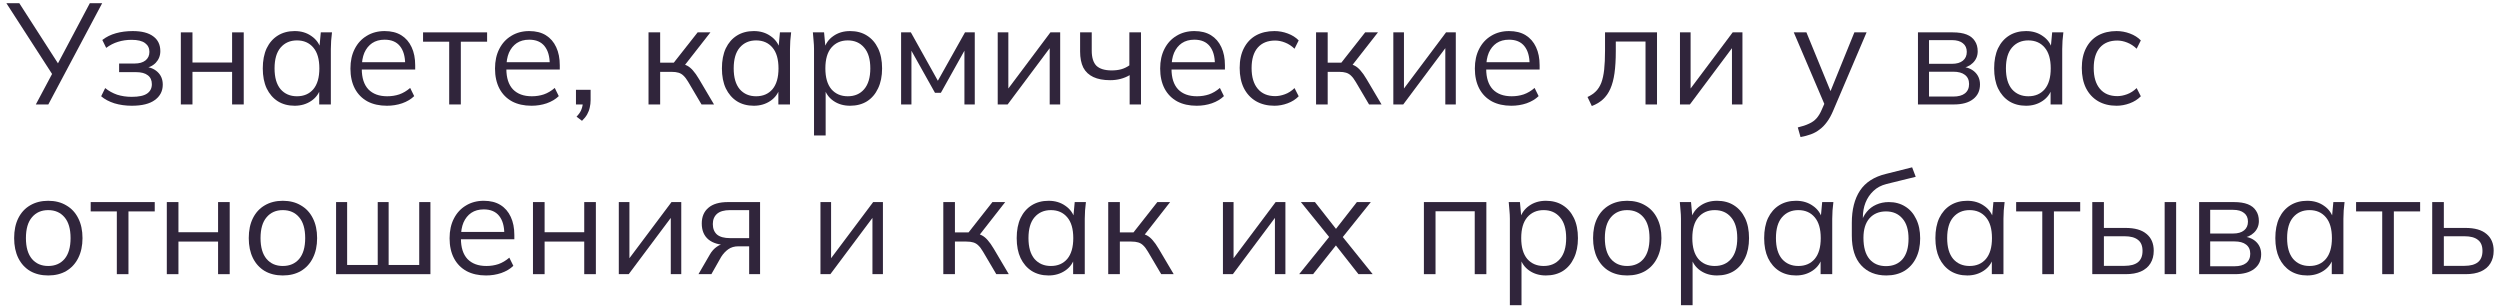 <?xml version="1.0" encoding="UTF-8"?> <svg xmlns="http://www.w3.org/2000/svg" width="383" height="47" viewBox="0 0 383 47" fill="none"><path d="M5.489 16.002L8.173 10.964L8.195 11.668L0.979 0.492H2.959L9.097 10.04H8.701L13.761 0.492H15.652L7.403 16.002H5.489Z" fill="#30253B"></path><path d="M20.184 16.2C19.245 16.2 18.358 16.076 17.522 15.826C16.701 15.562 16.026 15.203 15.498 14.748L16.114 13.494C16.657 13.934 17.265 14.271 17.94 14.506C18.629 14.726 19.377 14.836 20.184 14.836C21.269 14.836 22.054 14.668 22.538 14.33C23.022 13.993 23.264 13.516 23.264 12.9C23.264 12.299 23.059 11.844 22.648 11.536C22.237 11.213 21.636 11.052 20.844 11.052H18.248V9.732H20.624C21.328 9.732 21.878 9.578 22.274 9.27C22.685 8.948 22.89 8.508 22.89 7.95C22.89 7.378 22.67 6.931 22.23 6.608C21.79 6.271 21.101 6.102 20.162 6.102C19.414 6.102 18.717 6.205 18.072 6.41C17.441 6.601 16.84 6.909 16.268 7.334L15.674 6.124C16.275 5.655 16.972 5.31 17.764 5.09C18.556 4.87 19.414 4.76 20.338 4.76C21.717 4.76 22.765 5.032 23.484 5.574C24.203 6.102 24.562 6.858 24.562 7.84C24.562 8.53 24.327 9.124 23.858 9.622C23.389 10.106 22.765 10.392 21.988 10.48V10.216C22.868 10.245 23.579 10.509 24.122 11.008C24.665 11.507 24.936 12.159 24.936 12.966C24.936 13.949 24.533 14.733 23.726 15.32C22.934 15.907 21.753 16.2 20.184 16.2Z" fill="#30253B"></path><path d="M27.704 16.002V4.958H29.486V9.578H35.558V4.958H37.34V16.002H35.558V11.008H29.486V16.002H27.704Z" fill="#30253B"></path><path d="M45.142 16.2C44.16 16.2 43.302 15.973 42.568 15.518C41.835 15.049 41.263 14.389 40.852 13.538C40.456 12.688 40.258 11.668 40.258 10.48C40.258 9.278 40.456 8.251 40.852 7.4C41.263 6.55 41.835 5.897 42.568 5.442C43.302 4.988 44.16 4.76 45.142 4.76C46.14 4.76 46.998 5.017 47.716 5.53C48.45 6.029 48.934 6.711 49.168 7.576H48.904L49.146 4.958H50.862C50.818 5.384 50.774 5.816 50.73 6.256C50.701 6.682 50.686 7.1 50.686 7.51V16.002H48.904V13.406H49.146C48.912 14.271 48.428 14.954 47.694 15.452C46.961 15.951 46.11 16.2 45.142 16.2ZM45.494 14.748C46.55 14.748 47.386 14.389 48.002 13.67C48.618 12.937 48.926 11.873 48.926 10.48C48.926 9.072 48.618 8.009 48.002 7.29C47.386 6.557 46.55 6.19 45.494 6.19C44.453 6.19 43.617 6.557 42.986 7.29C42.37 8.009 42.062 9.072 42.062 10.48C42.062 11.873 42.37 12.937 42.986 13.67C43.617 14.389 44.453 14.748 45.494 14.748Z" fill="#30253B"></path><path d="M59.274 16.2C58.13 16.2 57.14 15.98 56.304 15.54C55.468 15.085 54.823 14.433 54.368 13.582C53.913 12.717 53.686 11.69 53.686 10.502C53.686 9.344 53.906 8.339 54.346 7.488C54.786 6.623 55.402 5.956 56.194 5.486C56.986 5.002 57.895 4.76 58.922 4.76C59.934 4.76 60.785 4.973 61.474 5.398C62.163 5.824 62.691 6.432 63.058 7.224C63.425 8.002 63.608 8.926 63.608 9.996V10.656H55.05V9.534H62.442L62.068 9.82C62.068 8.647 61.804 7.73 61.276 7.07C60.748 6.41 59.963 6.08 58.922 6.08C58.174 6.08 57.536 6.256 57.008 6.608C56.495 6.96 56.099 7.452 55.82 8.082C55.556 8.713 55.424 9.468 55.424 10.348V10.546C55.424 11.925 55.761 12.973 56.436 13.692C57.125 14.396 58.086 14.748 59.318 14.748C59.978 14.748 60.594 14.653 61.166 14.462C61.753 14.257 62.31 13.927 62.838 13.472L63.454 14.726C62.97 15.195 62.354 15.562 61.606 15.826C60.873 16.076 60.095 16.2 59.274 16.2Z" fill="#30253B"></path><path d="M68.816 16.002V6.388H64.812V4.958H74.624V6.388H70.598V16.002H68.816Z" fill="#30253B"></path><path d="M81.424 16.2C80.28 16.2 79.29 15.98 78.454 15.54C77.618 15.085 76.973 14.433 76.518 13.582C76.064 12.717 75.836 11.69 75.836 10.502C75.836 9.344 76.056 8.339 76.496 7.488C76.936 6.623 77.552 5.956 78.344 5.486C79.136 5.002 80.046 4.76 81.072 4.76C82.084 4.76 82.935 4.973 83.624 5.398C84.314 5.824 84.842 6.432 85.208 7.224C85.575 8.002 85.758 8.926 85.758 9.996V10.656H77.2V9.534H84.592L84.218 9.82C84.218 8.647 83.954 7.73 83.426 7.07C82.898 6.41 82.114 6.08 81.072 6.08C80.324 6.08 79.686 6.256 79.158 6.608C78.645 6.96 78.249 7.452 77.97 8.082C77.706 8.713 77.574 9.468 77.574 10.348V10.546C77.574 11.925 77.912 12.973 78.586 13.692C79.276 14.396 80.236 14.748 81.468 14.748C82.128 14.748 82.744 14.653 83.316 14.462C83.903 14.257 84.46 13.927 84.988 13.472L85.604 14.726C85.12 15.195 84.504 15.562 83.756 15.826C83.023 16.076 82.246 16.2 81.424 16.2Z" fill="#30253B"></path><path d="M89.162 18.51L88.326 17.872C88.722 17.462 88.979 17.073 89.096 16.706C89.228 16.354 89.294 15.995 89.294 15.628L89.69 16.002H88.238V13.758H90.482V15.342C90.482 15.738 90.438 16.112 90.35 16.464C90.277 16.831 90.145 17.183 89.954 17.52C89.763 17.858 89.499 18.188 89.162 18.51Z" fill="#30253B"></path><path d="M99.354 16.002V4.958H101.136V9.6H103.226L106.878 4.958H108.836L104.656 10.304L104.172 9.754C104.598 9.798 104.964 9.901 105.272 10.062C105.58 10.223 105.874 10.466 106.152 10.788C106.446 11.111 106.761 11.558 107.098 12.13L109.386 16.002H107.472L105.448 12.57C105.199 12.145 104.957 11.822 104.722 11.602C104.502 11.382 104.246 11.228 103.952 11.14C103.674 11.052 103.322 11.008 102.896 11.008H101.136V16.002H99.354Z" fill="#30253B"></path><path d="M115.482 16.2C114.499 16.2 113.641 15.973 112.908 15.518C112.175 15.049 111.603 14.389 111.192 13.538C110.796 12.688 110.598 11.668 110.598 10.48C110.598 9.278 110.796 8.251 111.192 7.4C111.603 6.55 112.175 5.897 112.908 5.442C113.641 4.988 114.499 4.76 115.482 4.76C116.479 4.76 117.337 5.017 118.056 5.53C118.789 6.029 119.273 6.711 119.508 7.576H119.244L119.486 4.958H121.202C121.158 5.384 121.114 5.816 121.07 6.256C121.041 6.682 121.026 7.1 121.026 7.51V16.002H119.244V13.406H119.486C119.251 14.271 118.767 14.954 118.034 15.452C117.301 15.951 116.45 16.2 115.482 16.2ZM115.834 14.748C116.89 14.748 117.726 14.389 118.342 13.67C118.958 12.937 119.266 11.873 119.266 10.48C119.266 9.072 118.958 8.009 118.342 7.29C117.726 6.557 116.89 6.19 115.834 6.19C114.793 6.19 113.957 6.557 113.326 7.29C112.71 8.009 112.402 9.072 112.402 10.48C112.402 11.873 112.71 12.937 113.326 13.67C113.957 14.389 114.793 14.748 115.834 14.748Z" fill="#30253B"></path><path d="M124.708 20.754V7.51C124.708 7.1 124.686 6.682 124.642 6.256C124.613 5.816 124.576 5.384 124.532 4.958H126.248L126.49 7.576H126.226C126.461 6.711 126.937 6.029 127.656 5.53C128.375 5.017 129.233 4.76 130.23 4.76C131.227 4.76 132.085 4.988 132.804 5.442C133.537 5.897 134.109 6.55 134.52 7.4C134.931 8.251 135.136 9.278 135.136 10.48C135.136 11.668 134.931 12.688 134.52 13.538C134.124 14.389 133.559 15.049 132.826 15.518C132.093 15.973 131.227 16.2 130.23 16.2C129.247 16.2 128.397 15.951 127.678 15.452C126.959 14.954 126.483 14.271 126.248 13.406H126.49V20.754H124.708ZM129.878 14.748C130.934 14.748 131.77 14.389 132.386 13.67C133.017 12.937 133.332 11.873 133.332 10.48C133.332 9.072 133.017 8.009 132.386 7.29C131.77 6.557 130.934 6.19 129.878 6.19C128.837 6.19 128.001 6.557 127.37 7.29C126.754 8.009 126.446 9.072 126.446 10.48C126.446 11.873 126.754 12.937 127.37 13.67C128.001 14.389 128.837 14.748 129.878 14.748Z" fill="#30253B"></path><path d="M138.048 16.002V4.958H139.544L143.68 12.372L147.838 4.958H149.334V16.002H147.75V6.938H148.212L144.142 14.22H143.24L139.148 6.916H139.632V16.002H138.048Z" fill="#30253B"></path><path d="M152.85 16.002V4.958H154.478V14.352H153.884L160.924 4.958H162.42V16.002H160.814V6.586H161.408L154.368 16.002H152.85Z" fill="#30253B"></path><path d="M173.062 16.002V11.514C172.637 11.764 172.175 11.954 171.676 12.086C171.178 12.218 170.642 12.284 170.07 12.284C169.044 12.284 168.186 12.123 167.496 11.8C166.807 11.477 166.294 10.993 165.956 10.348C165.634 9.688 165.472 8.867 165.472 7.884V4.958H167.254V7.752C167.254 8.823 167.496 9.6 167.98 10.084C168.479 10.553 169.256 10.788 170.312 10.788C170.855 10.788 171.339 10.729 171.764 10.612C172.19 10.495 172.608 10.297 173.018 10.018V4.958H174.8V16.002H173.062Z" fill="#30253B"></path><path d="M183.325 16.2C182.181 16.2 181.191 15.98 180.355 15.54C179.519 15.085 178.873 14.433 178.419 13.582C177.964 12.717 177.737 11.69 177.737 10.502C177.737 9.344 177.957 8.339 178.397 7.488C178.837 6.623 179.453 5.956 180.245 5.486C181.037 5.002 181.946 4.76 182.973 4.76C183.985 4.76 184.835 4.973 185.525 5.398C186.214 5.824 186.742 6.432 187.109 7.224C187.475 8.002 187.659 8.926 187.659 9.996V10.656H179.101V9.534H186.493L186.119 9.82C186.119 8.647 185.855 7.73 185.327 7.07C184.799 6.41 184.014 6.08 182.973 6.08C182.225 6.08 181.587 6.256 181.059 6.608C180.545 6.96 180.15 7.452 179.871 8.082C179.607 8.713 179.475 9.468 179.475 10.348V10.546C179.475 11.925 179.812 12.973 180.487 13.692C181.176 14.396 182.137 14.748 183.369 14.748C184.029 14.748 184.645 14.653 185.217 14.462C185.803 14.257 186.361 13.927 186.889 13.472L187.505 14.726C187.021 15.195 186.405 15.562 185.657 15.826C184.923 16.076 184.146 16.2 183.325 16.2Z" fill="#30253B"></path><path d="M195.242 16.2C194.157 16.2 193.211 15.966 192.404 15.496C191.612 15.027 190.996 14.36 190.556 13.494C190.131 12.629 189.918 11.602 189.918 10.414C189.918 9.212 190.138 8.192 190.578 7.356C191.018 6.506 191.634 5.86 192.426 5.42C193.233 4.98 194.172 4.76 195.242 4.76C195.946 4.76 196.628 4.885 197.288 5.134C197.963 5.384 198.52 5.736 198.96 6.19L198.322 7.466C197.882 7.041 197.398 6.726 196.87 6.52C196.357 6.315 195.851 6.212 195.352 6.212C194.208 6.212 193.321 6.572 192.69 7.29C192.06 8.009 191.744 9.058 191.744 10.436C191.744 11.8 192.06 12.856 192.69 13.604C193.321 14.352 194.208 14.726 195.352 14.726C195.836 14.726 196.335 14.631 196.848 14.44C197.376 14.249 197.868 13.934 198.322 13.494L198.96 14.748C198.506 15.217 197.941 15.577 197.266 15.826C196.592 16.076 195.917 16.2 195.242 16.2Z" fill="#30253B"></path><path d="M201.62 16.002V4.958H203.402V9.6H205.492L209.144 4.958H211.102L206.922 10.304L206.438 9.754C206.863 9.798 207.23 9.901 207.538 10.062C207.846 10.223 208.139 10.466 208.418 10.788C208.711 11.111 209.027 11.558 209.364 12.13L211.652 16.002H209.738L207.714 12.57C207.465 12.145 207.223 11.822 206.988 11.602C206.768 11.382 206.511 11.228 206.218 11.14C205.939 11.052 205.587 11.008 205.162 11.008H203.402V16.002H201.62Z" fill="#30253B"></path><path d="M213.458 16.002V4.958H215.086V14.352H214.492L221.532 4.958H223.028V16.002H221.422V6.586H222.016L214.976 16.002H213.458Z" fill="#30253B"></path><path d="M231.536 16.2C230.392 16.2 229.402 15.98 228.566 15.54C227.73 15.085 227.084 14.433 226.63 13.582C226.175 12.717 225.948 11.69 225.948 10.502C225.948 9.344 226.168 8.339 226.608 7.488C227.048 6.623 227.664 5.956 228.456 5.486C229.248 5.002 230.157 4.76 231.184 4.76C232.196 4.76 233.046 4.973 233.736 5.398C234.425 5.824 234.953 6.432 235.32 7.224C235.686 8.002 235.87 8.926 235.87 9.996V10.656H227.312V9.534H234.704L234.33 9.82C234.33 8.647 234.066 7.73 233.538 7.07C233.01 6.41 232.225 6.08 231.184 6.08C230.436 6.08 229.798 6.256 229.27 6.608C228.756 6.96 228.36 7.452 228.082 8.082C227.818 8.713 227.686 9.468 227.686 10.348V10.546C227.686 11.925 228.023 12.973 228.698 13.692C229.387 14.396 230.348 14.748 231.58 14.748C232.24 14.748 232.856 14.653 233.428 14.462C234.014 14.257 234.572 13.927 235.1 13.472L235.716 14.726C235.232 15.195 234.616 15.562 233.868 15.826C233.134 16.076 232.357 16.2 231.536 16.2Z" fill="#30253B"></path><path d="M243.866 16.244L243.206 14.858C243.719 14.623 244.144 14.338 244.482 14C244.834 13.648 245.112 13.208 245.318 12.68C245.523 12.137 245.67 11.47 245.758 10.678C245.846 9.872 245.89 8.904 245.89 7.774V4.958H253.854V16.002H252.094V6.366H247.54V7.84C247.54 9.131 247.474 10.253 247.342 11.206C247.21 12.145 246.997 12.944 246.704 13.604C246.41 14.264 246.029 14.807 245.56 15.232C245.09 15.658 244.526 15.995 243.866 16.244Z" fill="#30253B"></path><path d="M257.372 16.002V4.958H259V14.352H258.406L265.446 4.958H266.942V16.002H265.336V6.586H265.93L258.89 16.002H257.372Z" fill="#30253B"></path><path d="M275.84 20.996L275.422 19.522C276.111 19.361 276.683 19.17 277.138 18.95C277.607 18.745 277.996 18.466 278.304 18.114C278.612 17.762 278.876 17.322 279.096 16.794L279.668 15.496L279.624 16.244L274.806 4.958H276.742L280.724 14.66H280.152L284.09 4.958H285.96L280.856 16.926C280.563 17.63 280.24 18.217 279.888 18.686C279.536 19.17 279.155 19.559 278.744 19.852C278.348 20.16 277.908 20.402 277.424 20.578C276.94 20.754 276.412 20.893 275.84 20.996Z" fill="#30253B"></path><path d="M293.831 16.002V4.958H299.155C300.02 4.958 300.731 5.068 301.289 5.288C301.846 5.508 302.264 5.838 302.543 6.278C302.836 6.704 302.983 7.232 302.983 7.862C302.983 8.566 302.733 9.16 302.235 9.644C301.751 10.114 301.12 10.392 300.343 10.48V10.216C301.252 10.245 301.978 10.509 302.521 11.008C303.064 11.507 303.335 12.152 303.335 12.944C303.335 13.898 302.983 14.646 302.279 15.188C301.59 15.731 300.607 16.002 299.331 16.002H293.831ZM295.525 14.792H299.243C300.02 14.792 300.614 14.631 301.025 14.308C301.45 13.971 301.663 13.494 301.663 12.878C301.663 12.262 301.45 11.793 301.025 11.47C300.614 11.148 300.02 10.986 299.243 10.986H295.525V14.792ZM295.525 9.776H299.045C299.763 9.776 300.321 9.615 300.717 9.292C301.113 8.97 301.311 8.522 301.311 7.95C301.311 7.378 301.113 6.938 300.717 6.63C300.321 6.308 299.763 6.146 299.045 6.146H295.525V9.776Z" fill="#30253B"></path><path d="M310.388 16.2C309.406 16.2 308.548 15.973 307.814 15.518C307.081 15.049 306.509 14.389 306.098 13.538C305.702 12.688 305.504 11.668 305.504 10.48C305.504 9.278 305.702 8.251 306.098 7.4C306.509 6.55 307.081 5.897 307.814 5.442C308.548 4.988 309.406 4.76 310.388 4.76C311.386 4.76 312.244 5.017 312.962 5.53C313.696 6.029 314.18 6.711 314.414 7.576H314.15L314.392 4.958H316.108C316.064 5.384 316.02 5.816 315.976 6.256C315.947 6.682 315.932 7.1 315.932 7.51V16.002H314.15V13.406H314.392C314.158 14.271 313.674 14.954 312.94 15.452C312.207 15.951 311.356 16.2 310.388 16.2ZM310.74 14.748C311.796 14.748 312.632 14.389 313.248 13.67C313.864 12.937 314.172 11.873 314.172 10.48C314.172 9.072 313.864 8.009 313.248 7.29C312.632 6.557 311.796 6.19 310.74 6.19C309.699 6.19 308.863 6.557 308.232 7.29C307.616 8.009 307.308 9.072 307.308 10.48C307.308 11.873 307.616 12.937 308.232 13.67C308.863 14.389 309.699 14.748 310.74 14.748Z" fill="#30253B"></path><path d="M324.256 16.2C323.171 16.2 322.225 15.966 321.418 15.496C320.626 15.027 320.01 14.36 319.57 13.494C319.145 12.629 318.932 11.602 318.932 10.414C318.932 9.212 319.152 8.192 319.592 7.356C320.032 6.506 320.648 5.86 321.44 5.42C322.247 4.98 323.185 4.76 324.256 4.76C324.96 4.76 325.642 4.885 326.302 5.134C326.977 5.384 327.534 5.736 327.974 6.19L327.336 7.466C326.896 7.041 326.412 6.726 325.884 6.52C325.371 6.315 324.865 6.212 324.366 6.212C323.222 6.212 322.335 6.572 321.704 7.29C321.073 8.009 320.758 9.058 320.758 10.436C320.758 11.8 321.073 12.856 321.704 13.604C322.335 14.352 323.222 14.726 324.366 14.726C324.85 14.726 325.349 14.631 325.862 14.44C326.39 14.249 326.881 13.934 327.336 13.494L327.974 14.748C327.519 15.217 326.955 15.577 326.28 15.826C325.605 16.076 324.931 16.2 324.256 16.2Z" fill="#30253B"></path><path d="M7.381 42.2C6.325 42.2 5.401 41.973 4.609 41.518C3.831 41.049 3.23 40.389 2.805 39.538C2.379 38.673 2.167 37.654 2.167 36.48C2.167 35.292 2.379 34.273 2.805 33.422C3.23 32.572 3.831 31.919 4.609 31.464C5.401 30.995 6.325 30.76 7.381 30.76C8.451 30.76 9.375 30.995 10.152 31.464C10.944 31.919 11.553 32.572 11.979 33.422C12.418 34.273 12.639 35.292 12.639 36.48C12.639 37.654 12.418 38.673 11.979 39.538C11.553 40.389 10.944 41.049 10.152 41.518C9.375 41.973 8.451 42.2 7.381 42.2ZM7.381 40.748C8.437 40.748 9.273 40.389 9.889 39.67C10.505 38.937 10.812 37.873 10.812 36.48C10.812 35.072 10.505 34.009 9.889 33.29C9.273 32.557 8.437 32.19 7.381 32.19C6.339 32.19 5.511 32.557 4.895 33.29C4.279 34.009 3.971 35.072 3.971 36.48C3.971 37.873 4.279 38.937 4.895 39.67C5.511 40.389 6.339 40.748 7.381 40.748Z" fill="#30253B"></path><path d="M17.898 42.002V32.388H13.894V30.958H23.706V32.388H19.68V42.002H17.898Z" fill="#30253B"></path><path d="M25.555 42.002V30.958H27.337V35.578H33.409V30.958H35.191V42.002H33.409V37.008H27.337V42.002H25.555Z" fill="#30253B"></path><path d="M43.324 42.2C42.268 42.2 41.344 41.973 40.552 41.518C39.775 41.049 39.173 40.389 38.748 39.538C38.322 38.673 38.11 37.654 38.11 36.48C38.11 35.292 38.322 34.273 38.748 33.422C39.173 32.572 39.775 31.919 40.552 31.464C41.344 30.995 42.268 30.76 43.324 30.76C44.395 30.76 45.319 30.995 46.096 31.464C46.888 31.919 47.496 32.572 47.922 33.422C48.362 34.273 48.582 35.292 48.582 36.48C48.582 37.654 48.362 38.673 47.922 39.538C47.496 40.389 46.888 41.049 46.096 41.518C45.319 41.973 44.395 42.2 43.324 42.2ZM43.324 40.748C44.38 40.748 45.216 40.389 45.832 39.67C46.448 38.937 46.756 37.873 46.756 36.48C46.756 35.072 46.448 34.009 45.832 33.29C45.216 32.557 44.38 32.19 43.324 32.19C42.282 32.19 41.454 32.557 40.838 33.29C40.222 34.009 39.914 35.072 39.914 36.48C39.914 37.873 40.222 38.937 40.838 39.67C41.454 40.389 42.282 40.748 43.324 40.748Z" fill="#30253B"></path><path d="M51.487 42.002V30.958H53.181V40.594H57.867V30.958H59.539V40.594H64.225V30.958H65.941V42.002H51.487Z" fill="#30253B"></path><path d="M74.463 42.2C73.32 42.2 72.329 41.98 71.493 41.54C70.657 41.086 70.012 40.433 69.558 39.582C69.103 38.717 68.876 37.69 68.876 36.502C68.876 35.343 69.096 34.339 69.535 33.488C69.975 32.623 70.591 31.956 71.383 31.486C72.175 31.002 73.085 30.76 74.112 30.76C75.124 30.76 75.974 30.973 76.663 31.398C77.353 31.823 77.881 32.432 78.248 33.224C78.614 34.002 78.797 34.925 78.797 35.996V36.656H70.24V35.534H77.632L77.257 35.82C77.257 34.647 76.993 33.73 76.466 33.07C75.938 32.41 75.153 32.08 74.112 32.08C73.364 32.08 72.725 32.256 72.198 32.608C71.684 32.96 71.288 33.452 71.01 34.082C70.746 34.713 70.614 35.468 70.614 36.348V36.546C70.614 37.925 70.951 38.974 71.626 39.692C72.315 40.396 73.275 40.748 74.507 40.748C75.168 40.748 75.784 40.653 76.356 40.462C76.942 40.257 77.499 39.927 78.028 39.472L78.644 40.726C78.159 41.196 77.543 41.562 76.796 41.826C76.062 42.075 75.285 42.2 74.463 42.2Z" fill="#30253B"></path><path d="M81.651 42.002V30.958H83.433V35.578H89.505V30.958H91.287V42.002H89.505V37.008H83.433V42.002H81.651Z" fill="#30253B"></path><path d="M94.8 42.002V30.958H96.428V40.352H95.834L102.874 30.958H104.37V42.002H102.764V32.586H103.358L96.318 42.002H94.8Z" fill="#30253B"></path><path d="M107.004 42.002L108.764 38.966C109.042 38.482 109.394 38.093 109.82 37.8C110.245 37.492 110.692 37.338 111.162 37.338H111.47L111.448 37.536C110.201 37.536 109.233 37.258 108.544 36.7C107.854 36.128 107.51 35.307 107.51 34.236C107.51 33.209 107.847 32.41 108.522 31.838C109.196 31.252 110.201 30.958 111.536 30.958H116.442V42.002H114.77V37.734H113.12C112.504 37.734 111.983 37.888 111.558 38.196C111.132 38.504 110.773 38.893 110.48 39.362L108.984 42.002H107.004ZM111.844 36.48H114.77V32.19H111.844C110.949 32.19 110.282 32.381 109.842 32.762C109.416 33.144 109.204 33.664 109.204 34.324C109.204 35.014 109.416 35.549 109.842 35.93C110.282 36.297 110.949 36.48 111.844 36.48Z" fill="#30253B"></path><path d="M125.694 42.002V30.958H127.322V40.352H126.728L133.768 30.958H135.264V42.002H133.658V32.586H134.252L127.212 42.002H125.694Z" fill="#30253B"></path><path d="M144.514 42.002V30.958H146.296V35.6H148.386L152.038 30.958H153.996L149.816 36.304L149.332 35.754C149.758 35.798 150.124 35.901 150.432 36.062C150.74 36.224 151.034 36.465 151.312 36.788C151.606 37.111 151.921 37.558 152.258 38.13L154.546 42.002H152.632L150.608 38.57C150.359 38.145 150.117 37.822 149.882 37.602C149.662 37.382 149.406 37.228 149.112 37.14C148.834 37.052 148.482 37.008 148.056 37.008H146.296V42.002H144.514Z" fill="#30253B"></path><path d="M160.642 42.2C159.66 42.2 158.802 41.973 158.068 41.518C157.335 41.049 156.763 40.389 156.352 39.538C155.956 38.688 155.758 37.668 155.758 36.48C155.758 35.278 155.956 34.251 156.352 33.4C156.763 32.55 157.335 31.897 158.068 31.442C158.802 30.988 159.66 30.76 160.642 30.76C161.64 30.76 162.498 31.017 163.216 31.53C163.95 32.029 164.434 32.711 164.668 33.576H164.404L164.646 30.958H166.362C166.318 31.384 166.274 31.816 166.23 32.256C166.201 32.681 166.186 33.099 166.186 33.51V42.002H164.404V39.406H164.646C164.412 40.272 163.928 40.953 163.194 41.452C162.461 41.951 161.61 42.2 160.642 42.2ZM160.994 40.748C162.05 40.748 162.886 40.389 163.502 39.67C164.118 38.937 164.426 37.873 164.426 36.48C164.426 35.072 164.118 34.009 163.502 33.29C162.886 32.557 162.05 32.19 160.994 32.19C159.953 32.19 159.117 32.557 158.486 33.29C157.87 34.009 157.562 35.072 157.562 36.48C157.562 37.873 157.87 38.937 158.486 39.67C159.117 40.389 159.953 40.748 160.994 40.748Z" fill="#30253B"></path><path d="M169.78 42.002V30.958H171.562V35.6H173.652L177.304 30.958H179.262L175.082 36.304L174.598 35.754C175.023 35.798 175.39 35.901 175.698 36.062C176.006 36.224 176.299 36.465 176.578 36.788C176.871 37.111 177.187 37.558 177.524 38.13L179.812 42.002H177.898L175.874 38.57C175.625 38.145 175.383 37.822 175.148 37.602C174.928 37.382 174.671 37.228 174.378 37.14C174.099 37.052 173.747 37.008 173.322 37.008H171.562V42.002H169.78Z" fill="#30253B"></path><path d="M187.354 42.002V30.958H188.982V40.352H188.388L195.428 30.958H196.924V42.002H195.318V32.586H195.912L188.872 42.002H187.354Z" fill="#30253B"></path><path d="M199.03 42.002L203.98 35.864V36.744L199.294 30.958H201.45L204.992 35.468H204.354L207.874 30.958H210.008L205.388 36.722V35.908L210.294 42.002H208.116L204.332 37.184H204.992L201.164 42.002H199.03Z" fill="#30253B"></path><path d="M218.141 42.002V30.958H227.711V42.002H225.929V32.366H219.923V42.002H218.141Z" fill="#30253B"></path><path d="M231.313 46.754V33.51C231.313 33.099 231.291 32.681 231.247 32.256C231.218 31.816 231.181 31.384 231.137 30.958H232.853L233.095 33.576H232.831C233.066 32.711 233.543 32.029 234.261 31.53C234.98 31.017 235.838 30.76 236.835 30.76C237.833 30.76 238.691 30.988 239.409 31.442C240.143 31.897 240.715 32.55 241.125 33.4C241.536 34.251 241.741 35.278 241.741 36.48C241.741 37.668 241.536 38.688 241.125 39.538C240.729 40.389 240.165 41.049 239.431 41.518C238.698 41.973 237.833 42.2 236.835 42.2C235.853 42.2 235.002 41.951 234.283 41.452C233.565 40.953 233.088 40.272 232.853 39.406H233.095V46.754H231.313ZM236.483 40.748C237.539 40.748 238.375 40.389 238.991 39.67C239.622 38.937 239.937 37.873 239.937 36.48C239.937 35.072 239.622 34.009 238.991 33.29C238.375 32.557 237.539 32.19 236.483 32.19C235.442 32.19 234.606 32.557 233.975 33.29C233.359 34.009 233.051 35.072 233.051 36.48C233.051 37.873 233.359 38.937 233.975 39.67C234.606 40.389 235.442 40.748 236.483 40.748Z" fill="#30253B"></path><path d="M249.273 42.2C248.217 42.2 247.293 41.973 246.501 41.518C245.724 41.049 245.122 40.389 244.697 39.538C244.272 38.673 244.059 37.654 244.059 36.48C244.059 35.292 244.272 34.273 244.697 33.422C245.122 32.572 245.724 31.919 246.501 31.464C247.293 30.995 248.217 30.76 249.273 30.76C250.344 30.76 251.268 30.995 252.045 31.464C252.837 31.919 253.446 32.572 253.871 33.422C254.311 34.273 254.531 35.292 254.531 36.48C254.531 37.654 254.311 38.673 253.871 39.538C253.446 40.389 252.837 41.049 252.045 41.518C251.268 41.973 250.344 42.2 249.273 42.2ZM249.273 40.748C250.329 40.748 251.165 40.389 251.781 39.67C252.397 38.937 252.705 37.873 252.705 36.48C252.705 35.072 252.397 34.009 251.781 33.29C251.165 32.557 250.329 32.19 249.273 32.19C248.232 32.19 247.403 32.557 246.787 33.29C246.171 34.009 245.863 35.072 245.863 36.48C245.863 37.873 246.171 38.937 246.787 39.67C247.403 40.389 248.232 40.748 249.273 40.748Z" fill="#30253B"></path><path d="M257.524 46.754V33.51C257.524 33.099 257.502 32.681 257.458 32.256C257.429 31.816 257.392 31.384 257.348 30.958H259.064L259.306 33.576H259.042C259.277 32.711 259.754 32.029 260.472 31.53C261.191 31.017 262.049 30.76 263.046 30.76C264.044 30.76 264.902 30.988 265.62 31.442C266.354 31.897 266.926 32.55 267.336 33.4C267.747 34.251 267.952 35.278 267.952 36.48C267.952 37.668 267.747 38.688 267.336 39.538C266.94 40.389 266.376 41.049 265.642 41.518C264.909 41.973 264.044 42.2 263.046 42.2C262.064 42.2 261.213 41.951 260.494 41.452C259.776 40.953 259.299 40.272 259.064 39.406H259.306V46.754H257.524ZM262.694 40.748C263.75 40.748 264.586 40.389 265.202 39.67C265.833 38.937 266.148 37.873 266.148 36.48C266.148 35.072 265.833 34.009 265.202 33.29C264.586 32.557 263.75 32.19 262.694 32.19C261.653 32.19 260.817 32.557 260.186 33.29C259.57 34.009 259.262 35.072 259.262 36.48C259.262 37.873 259.57 38.937 260.186 39.67C260.817 40.389 261.653 40.748 262.694 40.748Z" fill="#30253B"></path><path d="M275.154 42.2C274.171 42.2 273.313 41.973 272.58 41.518C271.847 41.049 271.275 40.389 270.864 39.538C270.468 38.688 270.27 37.668 270.27 36.48C270.27 35.278 270.468 34.251 270.864 33.4C271.275 32.55 271.847 31.897 272.58 31.442C273.313 30.988 274.171 30.76 275.154 30.76C276.151 30.76 277.009 31.017 277.728 31.53C278.461 32.029 278.945 32.711 279.18 33.576H278.916L279.158 30.958H280.874C280.83 31.384 280.786 31.816 280.742 32.256C280.713 32.681 280.698 33.099 280.698 33.51V42.002H278.916V39.406H279.158C278.923 40.272 278.439 40.953 277.706 41.452C276.973 41.951 276.122 42.2 275.154 42.2ZM275.506 40.748C276.562 40.748 277.398 40.389 278.014 39.67C278.63 38.937 278.938 37.873 278.938 36.48C278.938 35.072 278.63 34.009 278.014 33.29C277.398 32.557 276.562 32.19 275.506 32.19C274.465 32.19 273.629 32.557 272.998 33.29C272.382 34.009 272.074 35.072 272.074 36.48C272.074 37.873 272.382 38.937 272.998 39.67C273.629 40.389 274.465 40.748 275.506 40.748Z" fill="#30253B"></path><path d="M288.978 42.2C287.364 42.2 286.081 41.679 285.128 40.638C284.174 39.597 283.698 38.079 283.698 36.084V34.148C283.698 32.109 284.116 30.459 284.952 29.198C285.788 27.937 287.108 27.086 288.912 26.646L292.938 25.634L293.488 27.086L289.022 28.186C288.2 28.392 287.526 28.751 286.998 29.264C286.47 29.763 286.066 30.364 285.788 31.068C285.524 31.758 285.392 32.491 285.392 33.268V34.148H285.128C285.304 33.488 285.59 32.923 285.986 32.454C286.382 31.97 286.866 31.604 287.438 31.354C288.024 31.09 288.67 30.958 289.374 30.958C290.327 30.958 291.163 31.186 291.882 31.64C292.6 32.08 293.158 32.718 293.554 33.554C293.964 34.376 294.17 35.365 294.17 36.524C294.17 37.683 293.957 38.688 293.532 39.538C293.106 40.389 292.505 41.049 291.728 41.518C290.95 41.973 290.034 42.2 288.978 42.2ZM288.934 40.77C290.004 40.77 290.848 40.418 291.464 39.714C292.08 38.995 292.388 37.947 292.388 36.568C292.388 35.204 292.072 34.17 291.442 33.466C290.826 32.748 289.99 32.388 288.934 32.388C287.878 32.388 287.034 32.74 286.404 33.444C285.788 34.148 285.48 35.145 285.48 36.436C285.48 37.873 285.788 38.959 286.404 39.692C287.02 40.411 287.863 40.77 288.934 40.77Z" fill="#30253B"></path><path d="M301.386 42.2C300.404 42.2 299.546 41.973 298.812 41.518C298.079 41.049 297.507 40.389 297.096 39.538C296.7 38.688 296.502 37.668 296.502 36.48C296.502 35.278 296.7 34.251 297.096 33.4C297.507 32.55 298.079 31.897 298.812 31.442C299.546 30.988 300.404 30.76 301.386 30.76C302.384 30.76 303.242 31.017 303.96 31.53C304.694 32.029 305.178 32.711 305.412 33.576H305.148L305.39 30.958H307.106C307.062 31.384 307.018 31.816 306.974 32.256C306.945 32.681 306.93 33.099 306.93 33.51V42.002H305.148V39.406H305.39C305.156 40.272 304.672 40.953 303.938 41.452C303.205 41.951 302.354 42.2 301.386 42.2ZM301.738 40.748C302.794 40.748 303.63 40.389 304.246 39.67C304.862 38.937 305.17 37.873 305.17 36.48C305.17 35.072 304.862 34.009 304.246 33.29C303.63 32.557 302.794 32.19 301.738 32.19C300.697 32.19 299.861 32.557 299.23 33.29C298.614 34.009 298.306 35.072 298.306 36.48C298.306 37.873 298.614 38.937 299.23 39.67C299.861 40.389 300.697 40.748 301.738 40.748Z" fill="#30253B"></path><path d="M312.878 42.002V32.388H308.874V30.958H318.686V32.388H314.66V42.002H312.878Z" fill="#30253B"></path><path d="M320.536 42.002V30.958H322.318V34.918H325.64C327.063 34.918 328.133 35.226 328.852 35.842C329.585 36.444 329.952 37.301 329.952 38.416C329.952 39.164 329.783 39.809 329.446 40.352C329.123 40.88 328.639 41.291 327.994 41.584C327.363 41.863 326.579 42.002 325.64 42.002H320.536ZM322.318 40.726H325.486C326.381 40.726 327.063 40.543 327.532 40.176C328.001 39.795 328.236 39.215 328.236 38.438C328.236 37.661 328.001 37.096 327.532 36.744C327.077 36.377 326.395 36.194 325.486 36.194H322.318V40.726ZM331.624 42.002V30.958H333.384V42.002H331.624Z" fill="#30253B"></path><path d="M336.907 42.002V30.958H342.231C343.096 30.958 343.808 31.068 344.365 31.288C344.922 31.508 345.34 31.838 345.619 32.278C345.912 32.703 346.059 33.231 346.059 33.862C346.059 34.566 345.81 35.16 345.311 35.644C344.827 36.114 344.196 36.392 343.419 36.48V36.216C344.328 36.245 345.054 36.51 345.597 37.008C346.14 37.507 346.411 38.152 346.411 38.944C346.411 39.898 346.059 40.645 345.355 41.188C344.666 41.731 343.683 42.002 342.407 42.002H336.907ZM338.601 40.792H342.319C343.096 40.792 343.69 40.631 344.101 40.308C344.526 39.971 344.739 39.494 344.739 38.878C344.739 38.262 344.526 37.793 344.101 37.47C343.69 37.148 343.096 36.986 342.319 36.986H338.601V40.792ZM338.601 35.776H342.121C342.84 35.776 343.397 35.615 343.793 35.292C344.189 34.969 344.387 34.522 344.387 33.95C344.387 33.378 344.189 32.938 343.793 32.63C343.397 32.307 342.84 32.146 342.121 32.146H338.601V35.776Z" fill="#30253B"></path><path d="M353.465 42.2C352.482 42.2 351.624 41.973 350.891 41.518C350.157 41.049 349.585 40.389 349.175 39.538C348.779 38.688 348.581 37.668 348.581 36.48C348.581 35.278 348.779 34.251 349.175 33.4C349.585 32.55 350.157 31.897 350.891 31.442C351.624 30.988 352.482 30.76 353.465 30.76C354.462 30.76 355.32 31.017 356.039 31.53C356.772 32.029 357.256 32.711 357.491 33.576H357.227L357.469 30.958H359.185C359.141 31.384 359.097 31.816 359.053 32.256C359.023 32.681 359.009 33.099 359.009 33.51V42.002H357.227V39.406H357.469C357.234 40.272 356.75 40.953 356.017 41.452C355.283 41.951 354.433 42.2 353.465 42.2ZM353.817 40.748C354.873 40.748 355.709 40.389 356.325 39.67C356.941 38.937 357.249 37.873 357.249 36.48C357.249 35.072 356.941 34.009 356.325 33.29C355.709 32.557 354.873 32.19 353.817 32.19C352.775 32.19 351.939 32.557 351.309 33.29C350.693 34.009 350.385 35.072 350.385 36.48C350.385 37.873 350.693 38.937 351.309 39.67C351.939 40.389 352.775 40.748 353.817 40.748Z" fill="#30253B"></path><path d="M364.956 42.002V32.388H360.952V30.958H370.764V32.388H366.738V42.002H364.956Z" fill="#30253B"></path><path d="M372.614 42.002V30.958H374.396V34.918H377.718C379.141 34.918 380.211 35.226 380.93 35.842C381.663 36.444 382.03 37.301 382.03 38.416C382.03 39.164 381.861 39.809 381.524 40.352C381.201 40.88 380.717 41.291 380.072 41.584C379.441 41.863 378.657 42.002 377.718 42.002H372.614ZM374.396 40.726H377.564C378.459 40.726 379.141 40.543 379.61 40.176C380.079 39.795 380.314 39.215 380.314 38.438C380.314 37.661 380.079 37.096 379.61 36.744C379.155 36.377 378.473 36.194 377.564 36.194H374.396V40.726Z" fill="#30253B"></path></svg> 